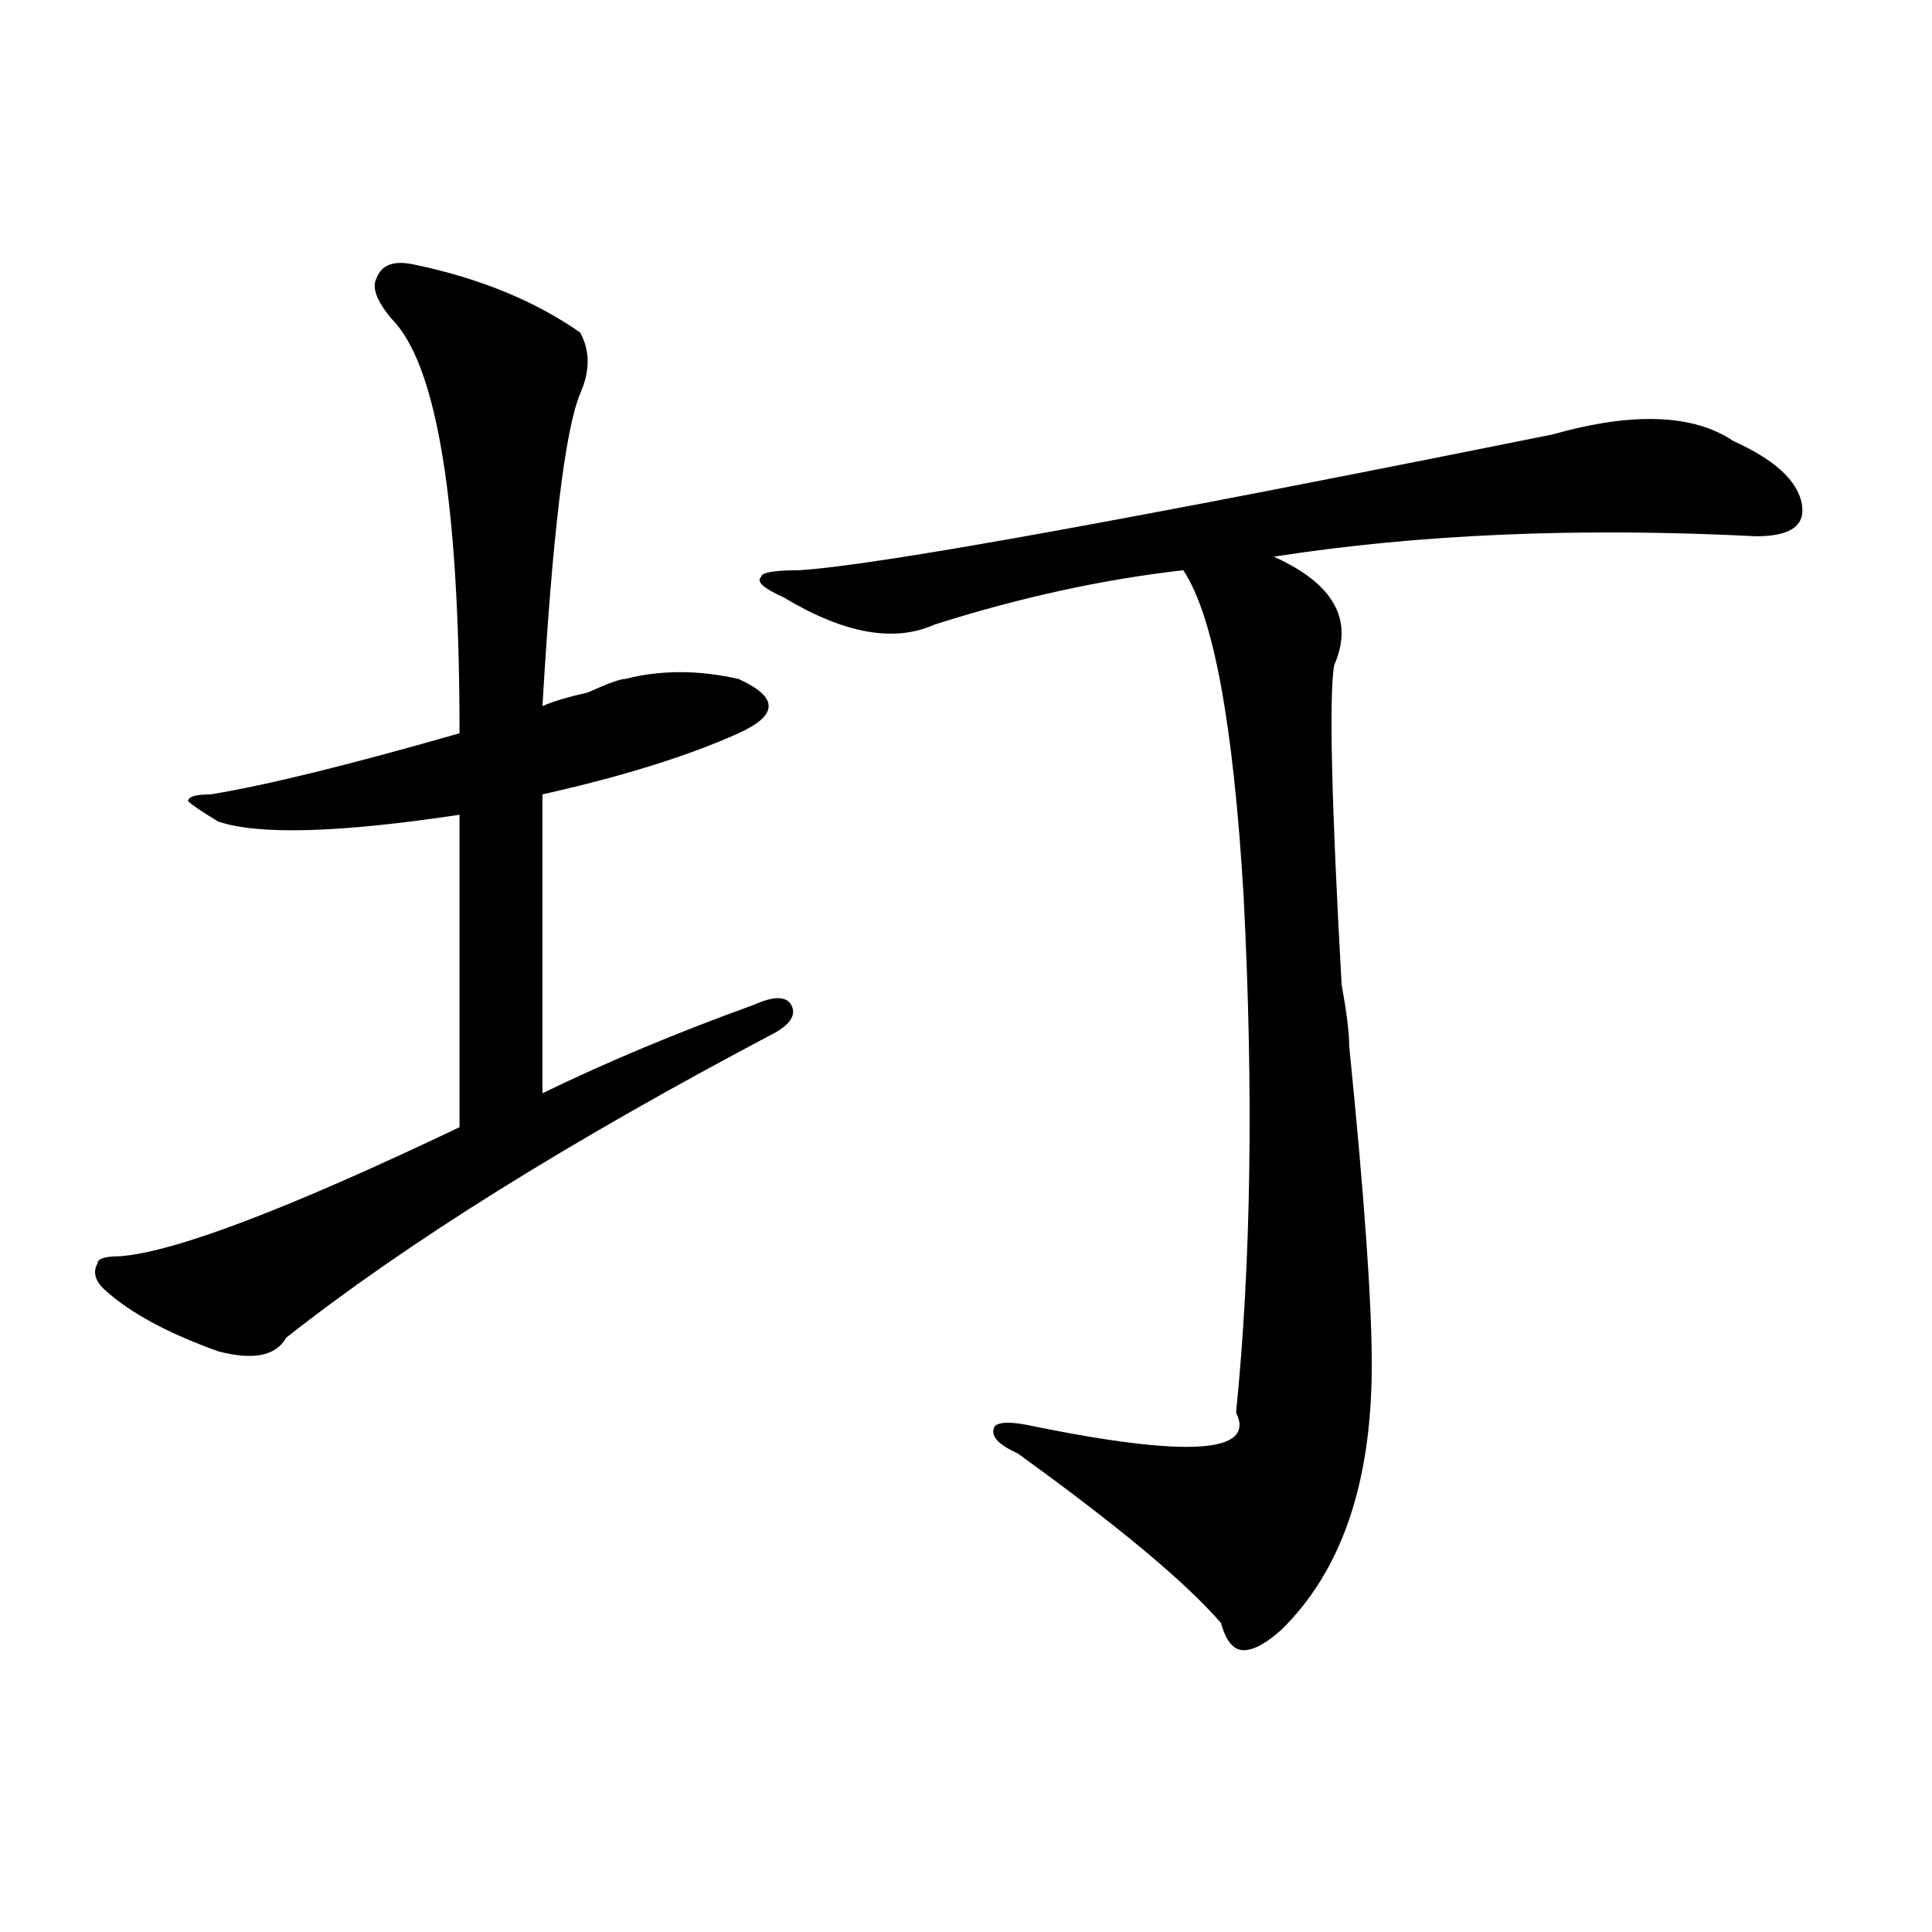<?xml version="1.0" encoding="utf-8"?>
<!-- Generator: Adobe Illustrator 16.0.0, SVG Export Plug-In . SVG Version: 6.00 Build 0)  -->
<!DOCTYPE svg PUBLIC "-//W3C//DTD SVG 1.1//EN" "http://www.w3.org/Graphics/SVG/1.1/DTD/svg11.dtd">
<svg version="1.1" id="图层_1" xmlns="http://www.w3.org/2000/svg" xmlns:xlink="http://www.w3.org/1999/xlink" x="0px" y="0px"
	 width="1000px" height="1000px" viewBox="0 0 1000 1000" enable-background="new 0 0 1000 1000" xml:space="preserve">
<path d="M214.434,136.953c33.779,7.031,62.438,18.786,85.852,35.156c5.183,9.394,5.183,19.94,0,31.641
	c-7.805,18.786-14.329,72.675-19.512,161.719c5.183-2.308,12.987-4.669,23.414-7.031c10.365-4.669,16.89-7.031,19.512-7.031
	c18.17-4.669,37.682-4.669,58.535,0c10.365,4.724,15.609,9.394,15.609,14.063c0,4.724-5.244,9.394-15.609,14.063
	c-26.036,11.755-59.877,22.302-101.461,31.641c0,44.55,0,96.13,0,154.688c33.779-16.37,70.242-31.641,109.266-45.703
	c10.365-4.669,16.89-4.669,19.512,0c2.561,4.724,0,9.394-7.805,14.063c-106.705,56.25-191.215,108.984-253.652,158.203
	c-5.244,9.394-16.951,11.755-35.121,7.031c-26.036-9.339-45.548-19.886-58.535-31.641c-5.244-4.669-6.524-9.339-3.902-14.063
	c0-2.308,3.902-3.516,11.707-3.516c28.597-2.308,87.132-24.609,175.605-66.797c0-58.558,0-112.5,0-161.719
	c-62.438,9.394-104.083,10.547-124.875,3.516c-7.805-4.669-13.049-8.185-15.609-10.547c0-2.308,3.902-3.516,11.707-3.516
	c28.597-4.669,71.522-15.216,128.777-31.641c0-119.531-11.707-190.997-35.121-214.453c-7.805-9.339-10.427-16.37-7.805-21.094
	C197.482,136.953,204.007,134.646,214.434,136.953z M803.688,224.844c41.584-11.7,72.803-10.547,93.656,3.516
	c20.792,9.394,32.499,19.94,35.121,31.641c2.561,11.755-5.244,17.578-23.414,17.578c-91.096-4.669-174.325-1.153-249.75,10.547
	c31.219,14.063,41.584,32.849,31.219,56.25c-2.622,16.425-1.342,71.521,3.902,165.234c2.561,14.063,3.902,24.609,3.902,31.641
	c7.805,77.344,11.707,132.44,11.707,165.234c0,60.974-15.609,106.622-46.828,137.109c-7.805,7.031-14.329,10.547-19.512,10.547
	c-5.244,0-9.146-4.725-11.707-14.063c-18.231-21.094-53.353-50.372-105.363-87.891c-10.427-4.669-14.329-9.339-11.707-14.063
	c2.561-2.308,9.085-2.308,19.512,0c80.607,16.425,115.729,14.063,105.363-7.031c7.805-77.344,9.085-166.388,3.902-267.188
	c-5.244-89.044-15.609-145.294-31.219-168.75c-41.646,4.724-84.571,14.063-128.777,28.125c-20.854,9.394-46.828,4.724-78.047-14.063
	c-10.427-4.669-14.329-8.185-11.707-10.547c0-2.308,6.463-3.516,19.512-3.516C452.477,292.849,582.534,269.394,803.688,224.844z"/>
</svg>
